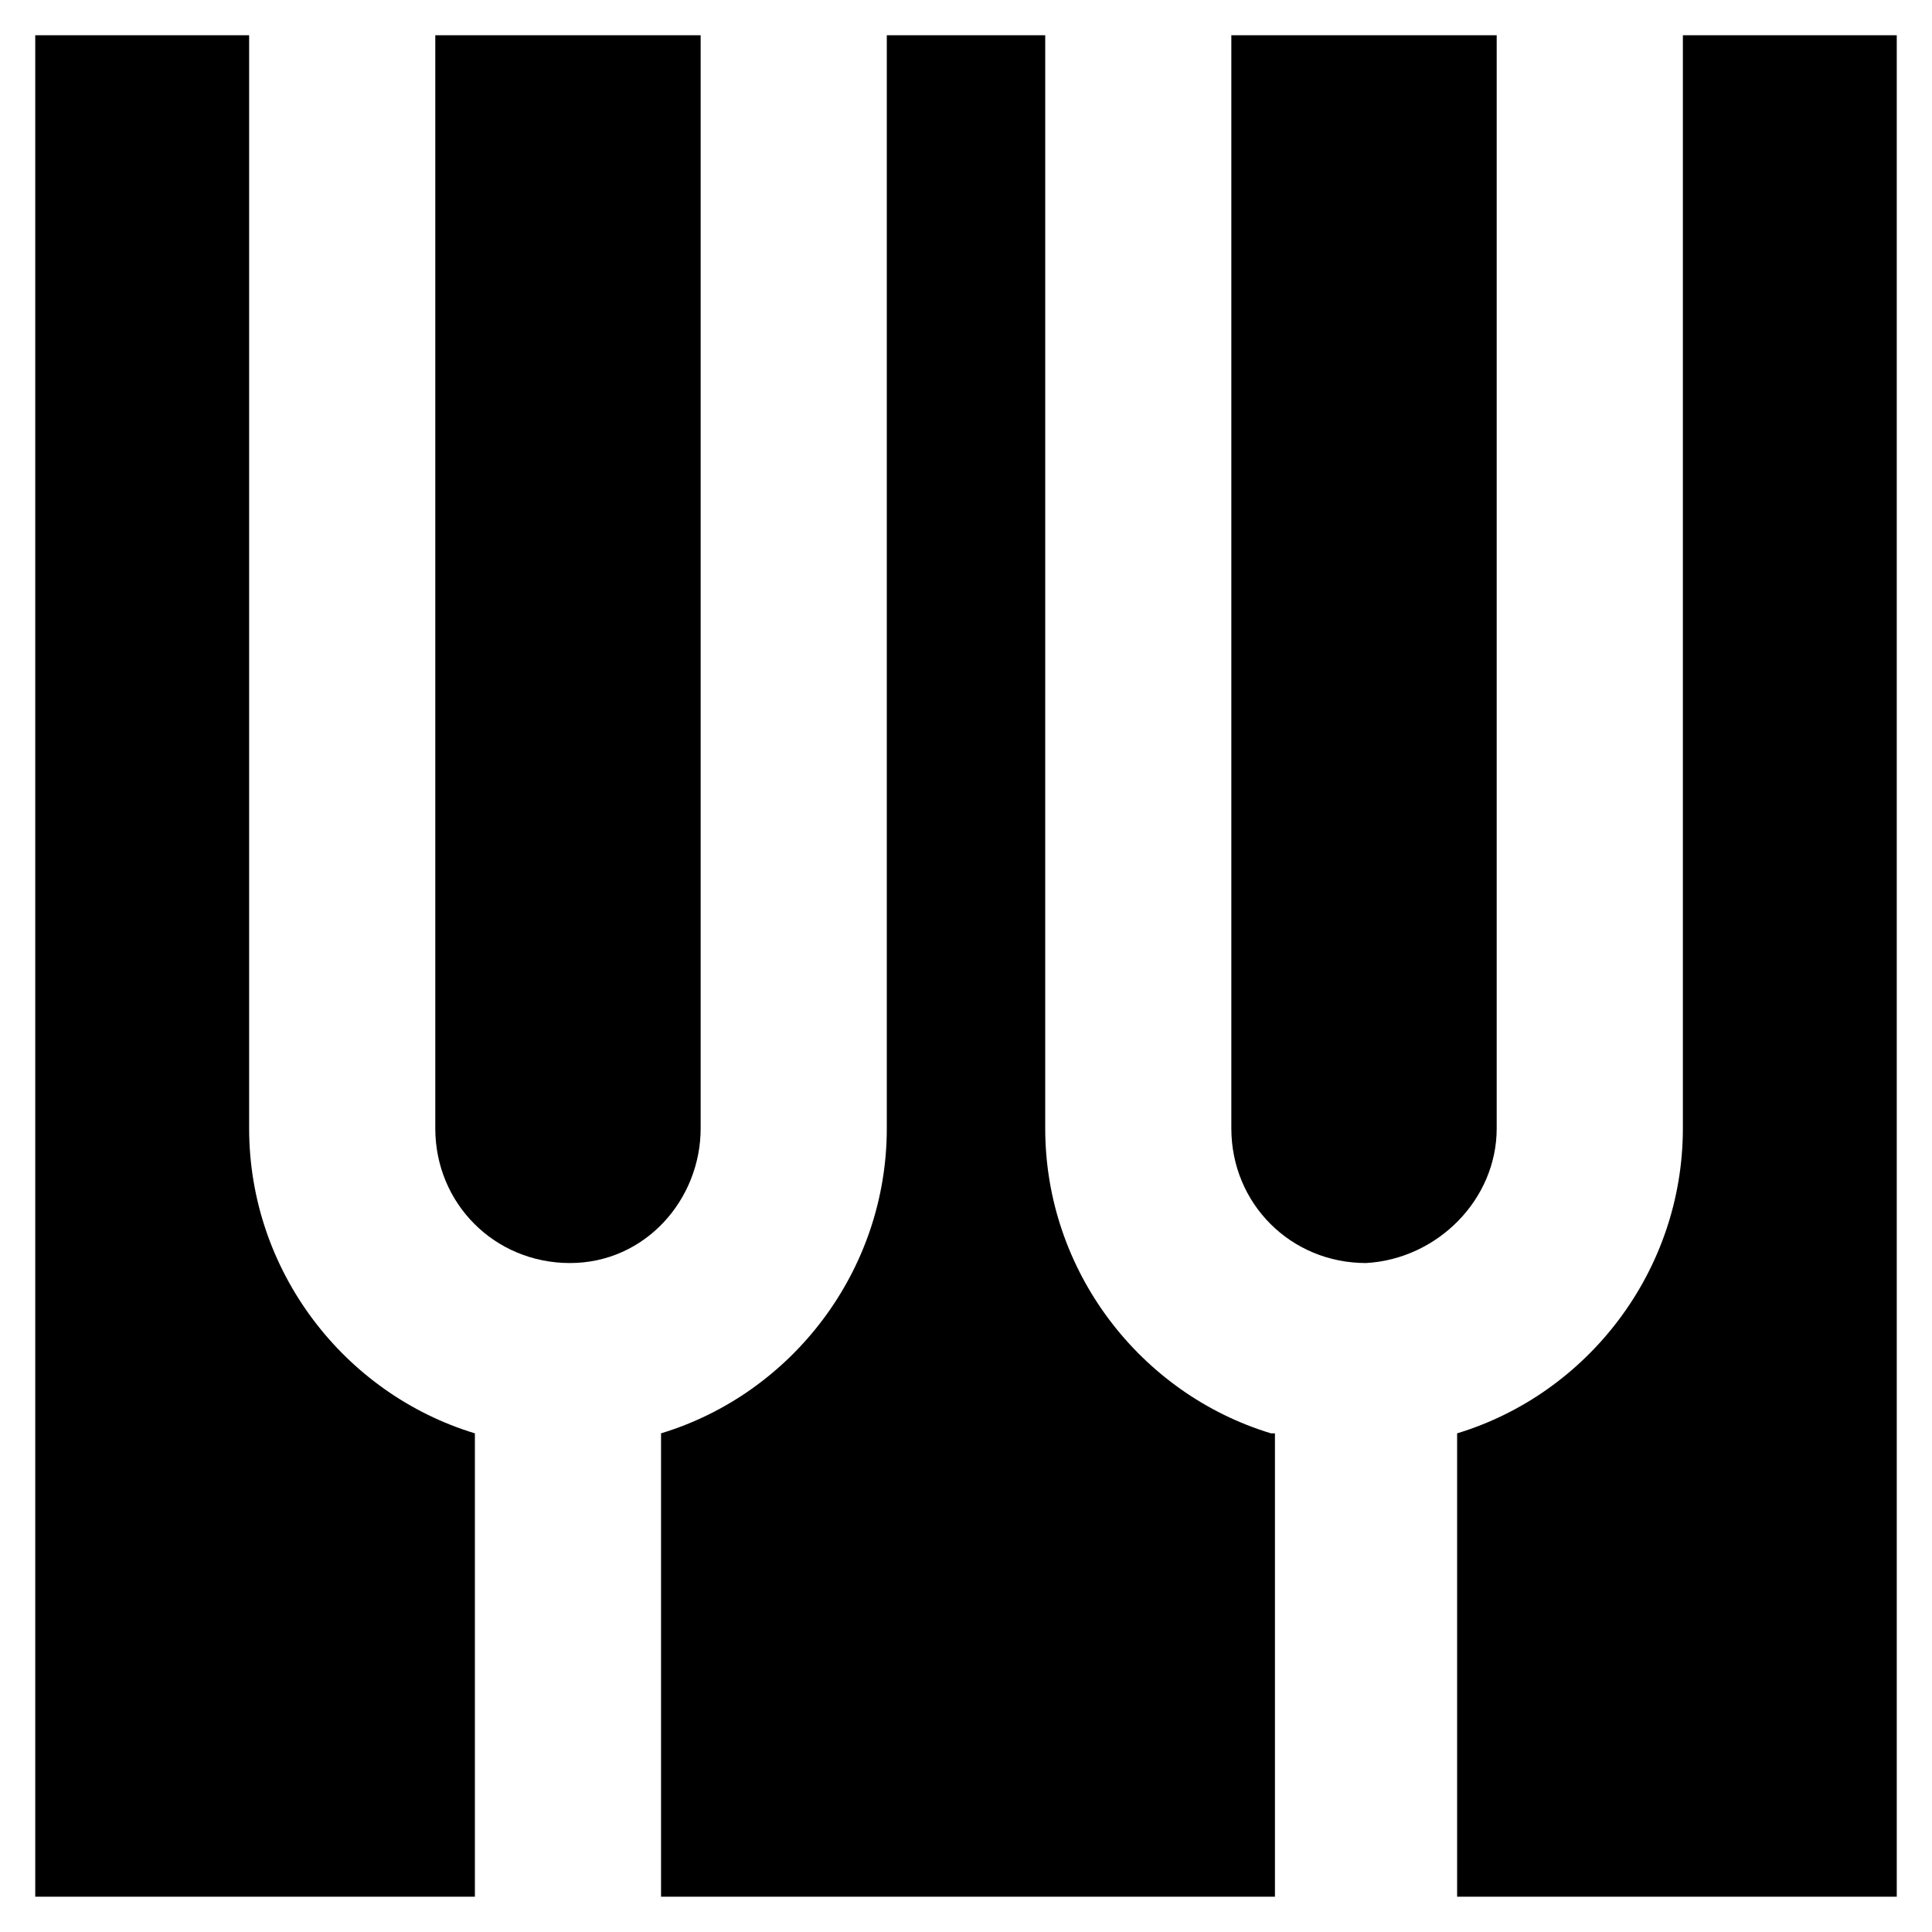 <?xml version="1.0" encoding="UTF-8"?>
<!-- Uploaded to: ICON Repo, www.iconrepo.com, Generator: ICON Repo Mixer Tools -->
<svg fill="#000000" width="800px" height="800px" version="1.1" viewBox="144 144 512 512" xmlns="http://www.w3.org/2000/svg">
 <g>
  <path d="m646.66 153.34h-56.68v289.69c0 37.785-25.191 70.324-59.828 80.82v122.8h116.51z"/>
  <path d="m329.68 443.03v-289.69h-70.324v289.69c0 19.941 15.742 35.688 35.688 35.688 19.941 0 34.637-16.793 34.637-35.688z"/>
  <path d="m153.34 153.34v493.31h116.51v-122.8c-34.637-10.496-59.828-43.035-59.828-80.82v-289.69z"/>
  <path d="m480.82 523.85c-34.637-10.496-59.828-43.035-59.828-80.82l0.004-289.69h-41.984v289.69c0 37.785-25.191 70.324-59.828 80.82v122.8h162.69v-122.8z"/>
  <path d="m540.64 443.03v-289.69h-70.324v289.69c0 19.941 15.742 35.688 35.688 35.688 18.895-1.051 34.637-16.793 34.637-35.688z"/>
 </g>
</svg>